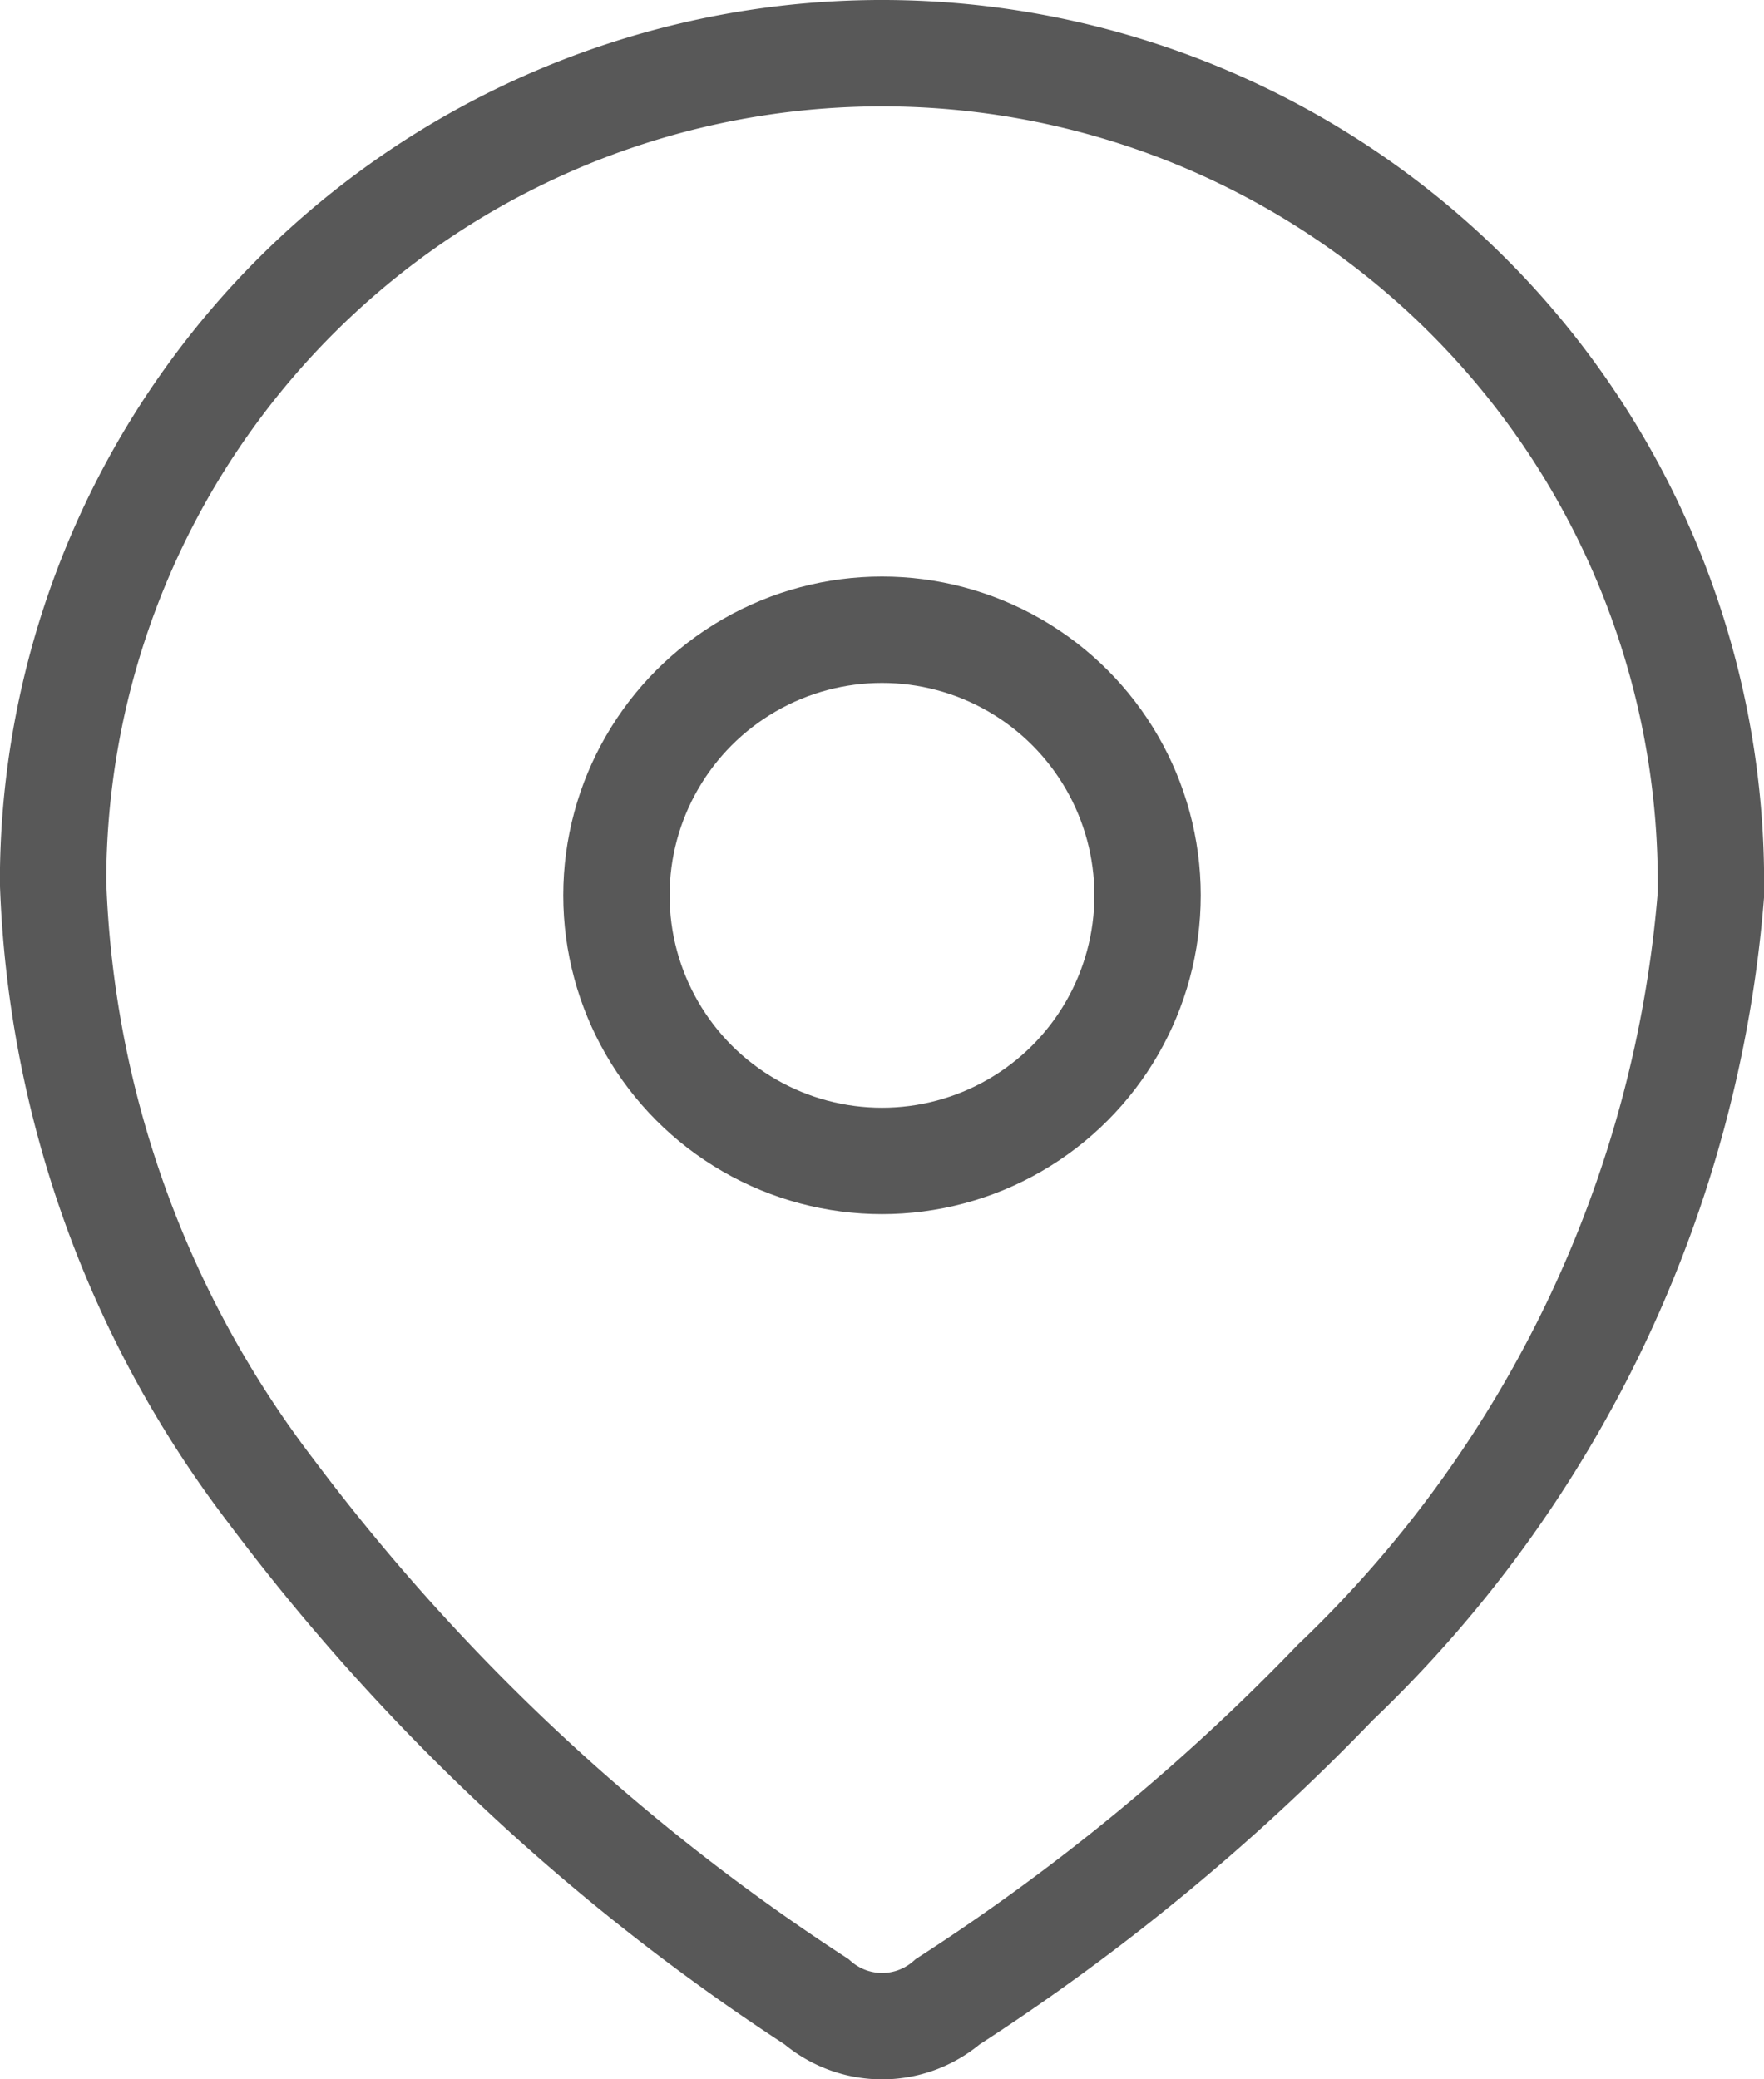 <svg id="Iconly_Light_Location" data-name="Iconly Light Location" xmlns="http://www.w3.org/2000/svg" width="78.78" height="92.84" viewBox="0 0 78.78 92.84">
  <defs>
    <style>
      .cls-1, .cls-2 {
        fill: none;
        stroke: #585858;
        stroke-linecap: round;
        stroke-width: 4.75px;
      }

      .cls-1 {
        fill-rule: evenodd;
      }
    </style>
  </defs>
  <g id="Location-4">
    <path id="Path_33958" data-name="Path 33958" class="cls-1" d="M1035.53,4070.78a37.02,37.02,0,1,1,74.04.23v0.42a54.615,54.615,0,0,1-16.77,35.19,97.034,97.034,0,0,1-17.31,14.26,4.481,4.481,0,0,1-5.87,0,95.741,95.741,0,0,1-24.36-22.8,47.425,47.425,0,0,1-9.73-27.18v-0.12Z" transform="translate(-1033.16 -4031.5)"/>
    <circle class="cls-2" cx="39.39" cy="39.98" r="11.86"/>
  </g>
</svg>
